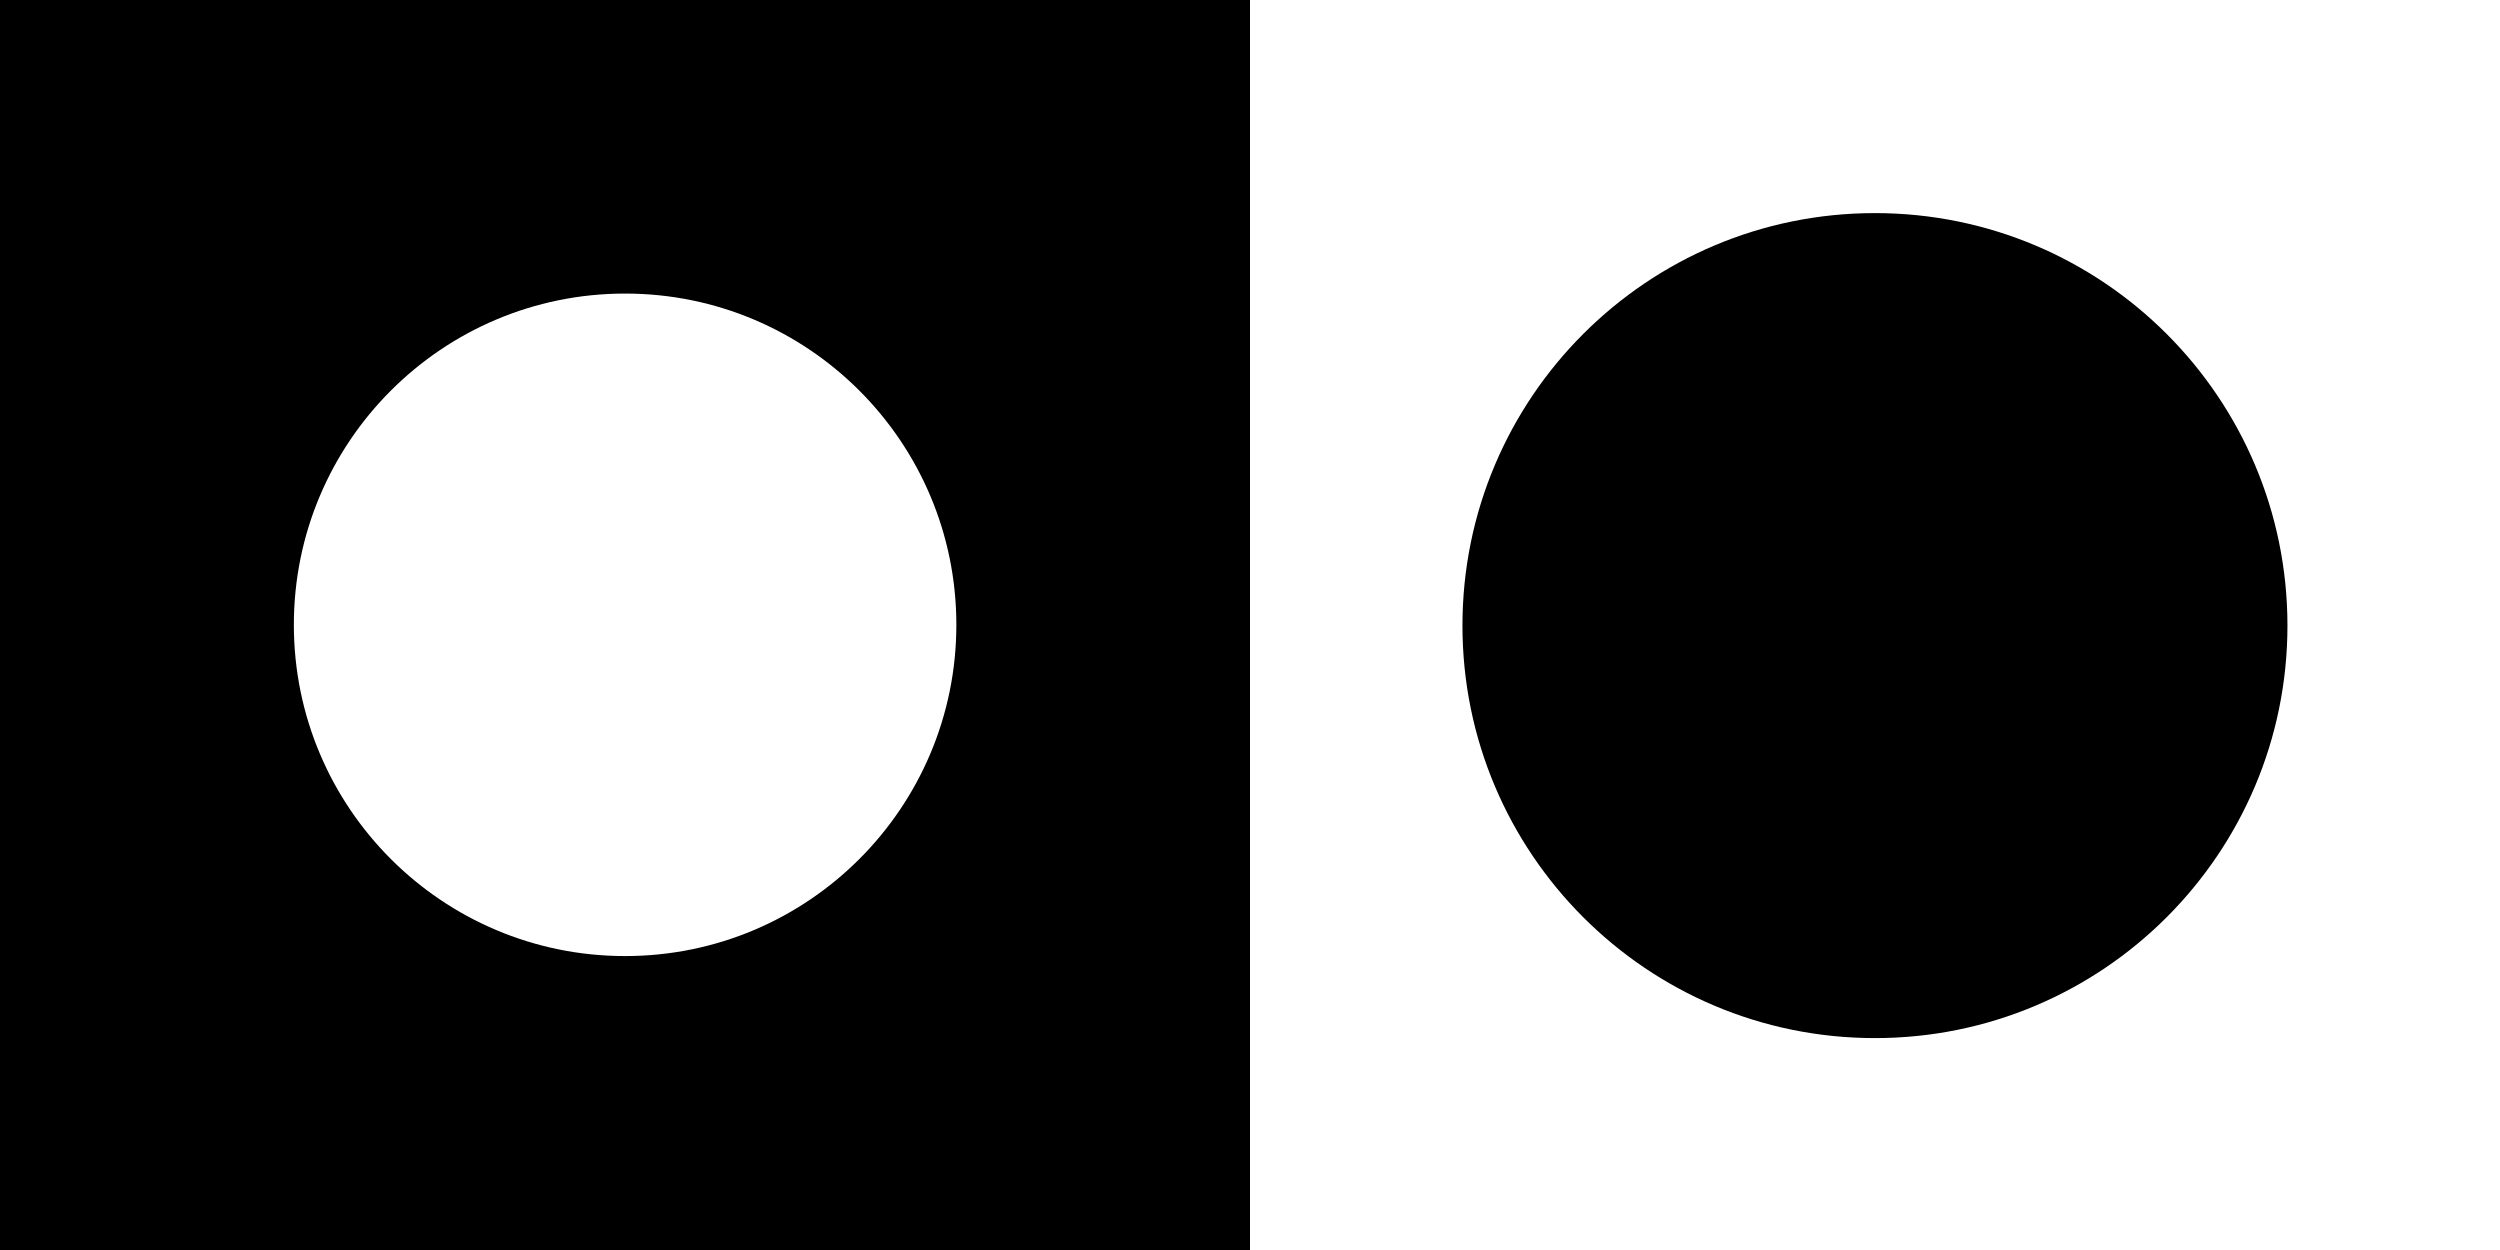 <svg width="96" height="48" viewBox="0 0 96 48" fill="none" xmlns="http://www.w3.org/2000/svg">
<rect x="0" y="0" width="96" height="48" fill="#808080" stroke="none"/>
<path d="M48 0H96V48H48V0Z" fill="white" style="fill:white;fill-opacity:1;"/>
<path d="M56.158 24.023C56.158 15.274 63.25 8.183 71.998 8.183C80.746 8.183 87.838 15.274 87.838 24.023C87.838 32.771 80.746 39.863 71.998 39.863C63.25 39.863 56.158 32.771 56.158 24.023Z" fill="#00060F" style="fill:#00060F;fill:color(display-p3 0 0.024 0.06);fill-opacity:1;"/>
<path d="M0 0H48V48H0V0Z" fill="#00060F" style="fill:#00060F;fill:color(display-p3 0 0.024 0.06);fill-opacity:1;"/>
<path d="M11.284 23.993C11.284 16.968 16.979 11.273 24.004 11.273C31.029 11.273 36.724 16.968 36.724 23.993C36.724 31.018 31.029 36.713 24.004 36.713C16.979 36.713 11.284 31.018 11.284 23.993Z" fill="white" style="fill:white;fill-opacity:1;"/>
</svg>
